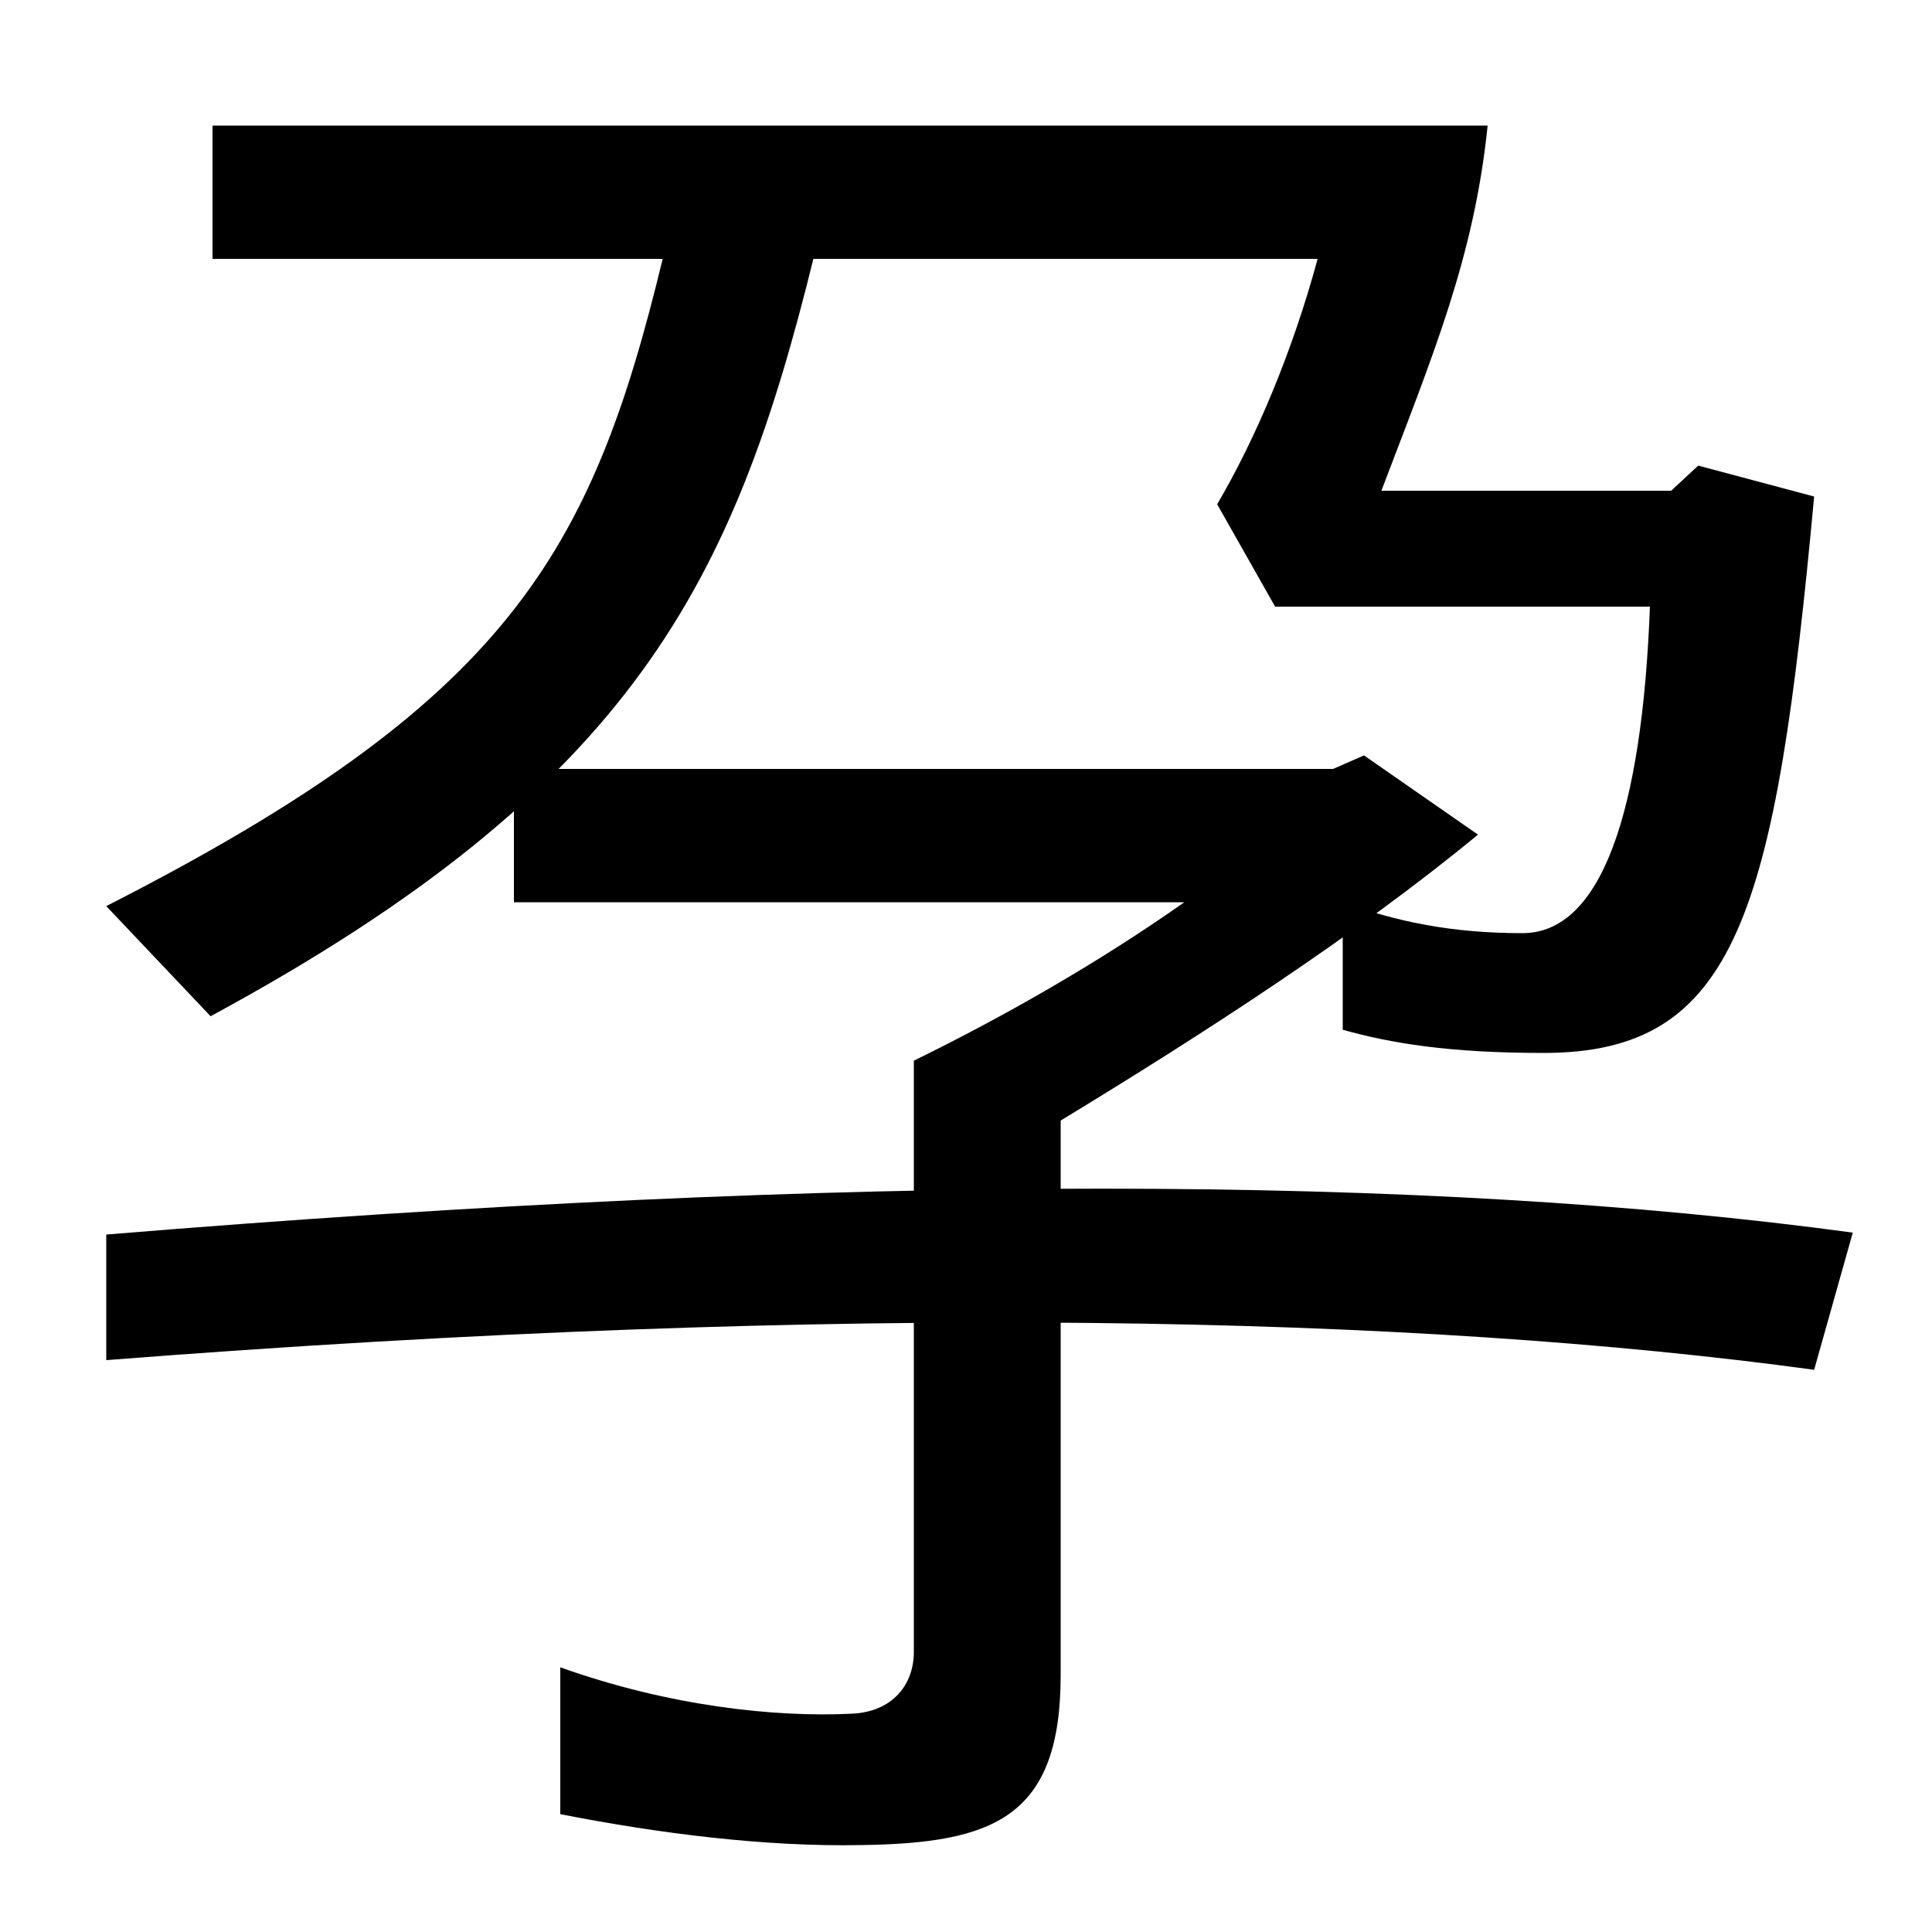 <svg xmlns="http://www.w3.org/2000/svg" width="1000" height="1000"><path d="M854 566C850 460 829 397 788 397C751 397 723 403 695 413V347C720 340 750 335 799 335C899 335 919 407 939 623L879 639L865 626H715C742 697 763 747 770 815H110V746H343C306 593 263 517 55 411L109 354C329 473 380 580 421 746H682C669 698 650 653 630 619L660 566ZM446 -75C514 -74 549 -61 549 13V300C623 345 702 396 765 448L706 489L690 482H266V413H613C569 382 520 354 473 331V25C473 8 462 -6 441 -7C401 -9 346 -3 290 17V-59C341 -69 396 -76 446 -75ZM939 171 959 242C738 272 444 273 55 241V176C439 206 734 199 939 171Z" transform="translate(0, 880) scale(1,-1)" /></svg>